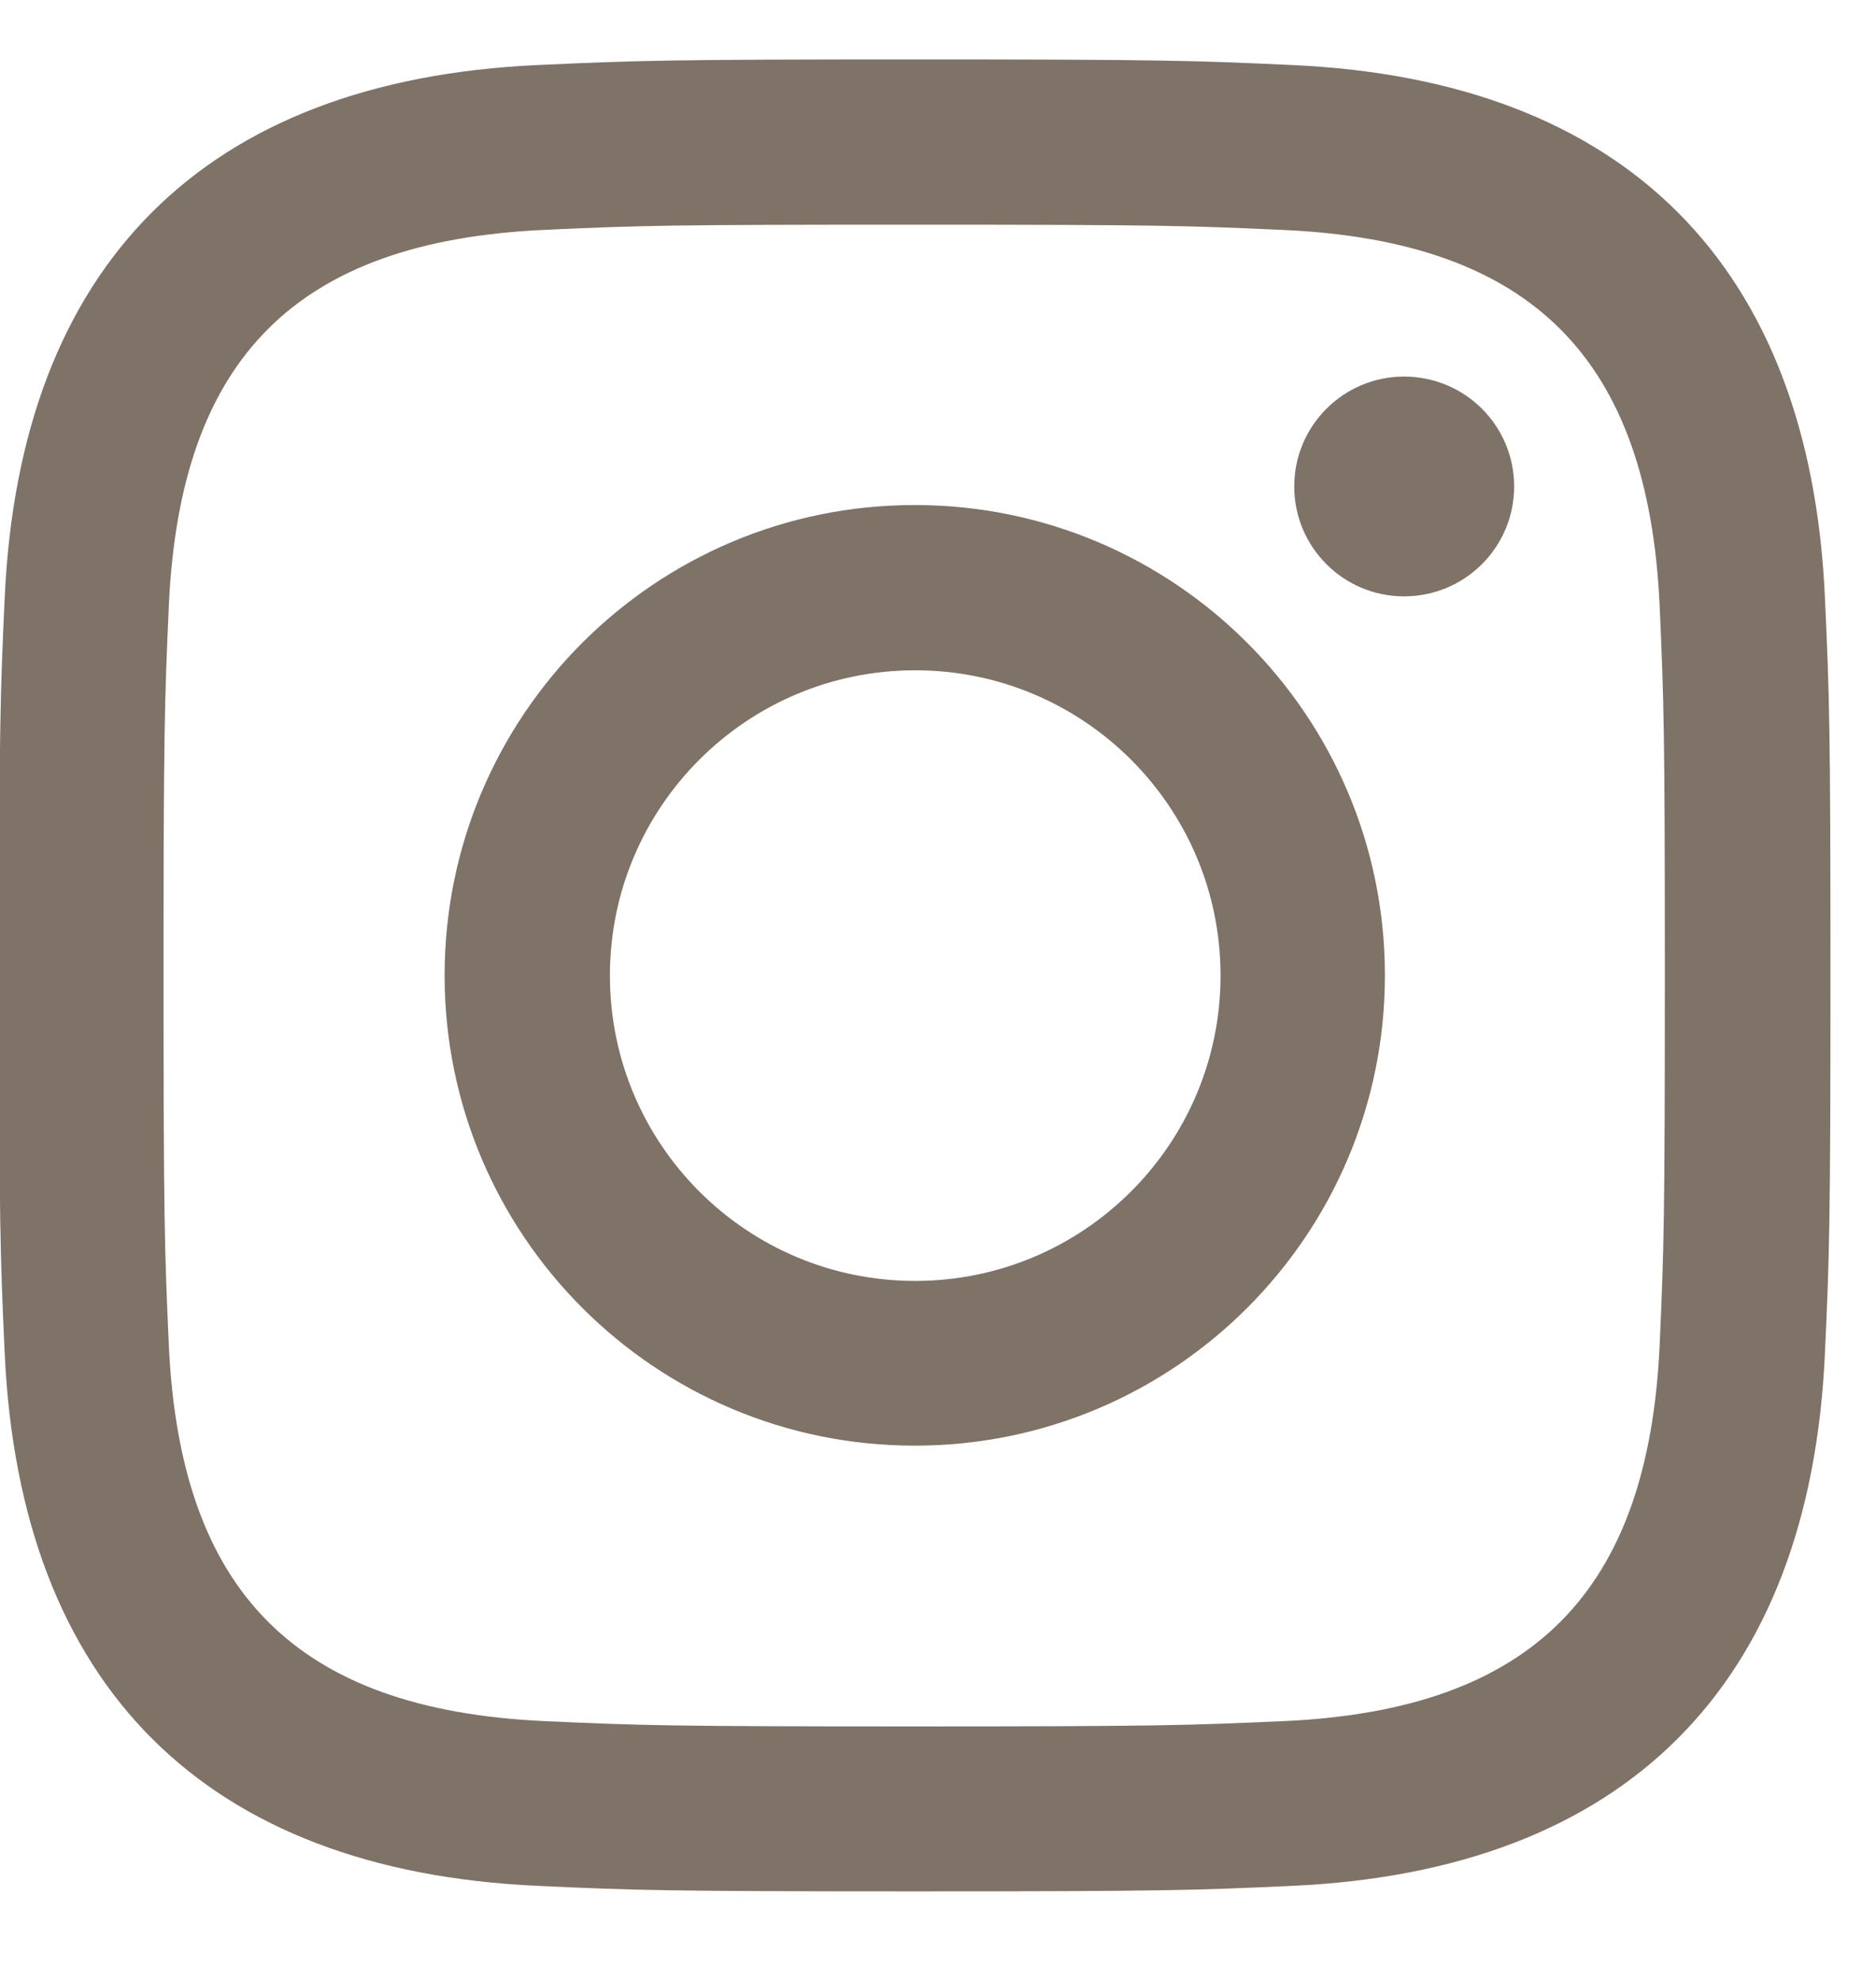 <svg width="18" height="19" viewBox="0 0 18 19" fill="none" xmlns="http://www.w3.org/2000/svg">
<path fill-rule="evenodd" clip-rule="evenodd" d="M8.778 0.57C6.391 0.57 6.094 0.581 5.155 0.624C1.963 0.771 0.191 2.541 0.045 5.733C0.002 6.672 -0.008 6.971 -0.008 9.356C-0.008 11.742 0.002 12.041 0.045 12.978C0.191 16.169 1.963 17.942 5.155 18.088C6.094 18.131 6.391 18.141 8.778 18.141C11.164 18.141 11.463 18.131 12.402 18.088C15.588 17.942 17.367 16.172 17.51 12.978C17.553 12.041 17.563 11.742 17.563 9.356C17.563 6.971 17.553 6.672 17.51 5.733C17.367 2.546 15.594 0.769 12.402 0.624C11.463 0.581 11.164 0.57 8.778 0.57ZM8.771 2.155C11.117 2.155 11.395 2.164 12.322 2.206C14.704 2.315 15.814 3.444 15.924 5.807C15.965 6.734 15.974 7.011 15.974 9.356C15.974 11.702 15.965 11.98 15.924 12.906C15.814 15.267 14.706 16.399 12.322 16.508C11.395 16.549 11.118 16.559 8.771 16.559C6.425 16.559 6.147 16.55 5.222 16.508C2.835 16.398 1.73 15.264 1.62 12.906C1.579 11.98 1.569 11.702 1.569 9.356C1.569 7.011 1.579 6.732 1.62 5.807C1.728 3.442 2.838 2.313 5.222 2.205C6.147 2.162 6.425 2.155 8.771 2.155ZM4.266 9.355C4.266 6.863 6.286 4.844 8.777 4.844C11.268 4.844 13.288 6.864 13.288 9.355C13.288 11.847 11.268 13.866 8.777 13.866C6.286 13.866 4.266 11.847 4.266 9.355ZM8.781 12.286C7.163 12.286 5.852 10.975 5.852 9.357C5.852 7.741 7.163 6.429 8.781 6.429C10.397 6.429 11.711 7.739 11.711 9.357C11.711 10.975 10.397 12.286 8.781 12.286ZM12.418 4.666C12.418 4.083 12.891 3.612 13.472 3.612C14.056 3.612 14.528 4.083 14.528 4.666C14.528 5.249 14.055 5.72 13.472 5.72C12.889 5.72 12.418 5.247 12.418 4.666Z" fill="#7F7266"/>
</svg>
